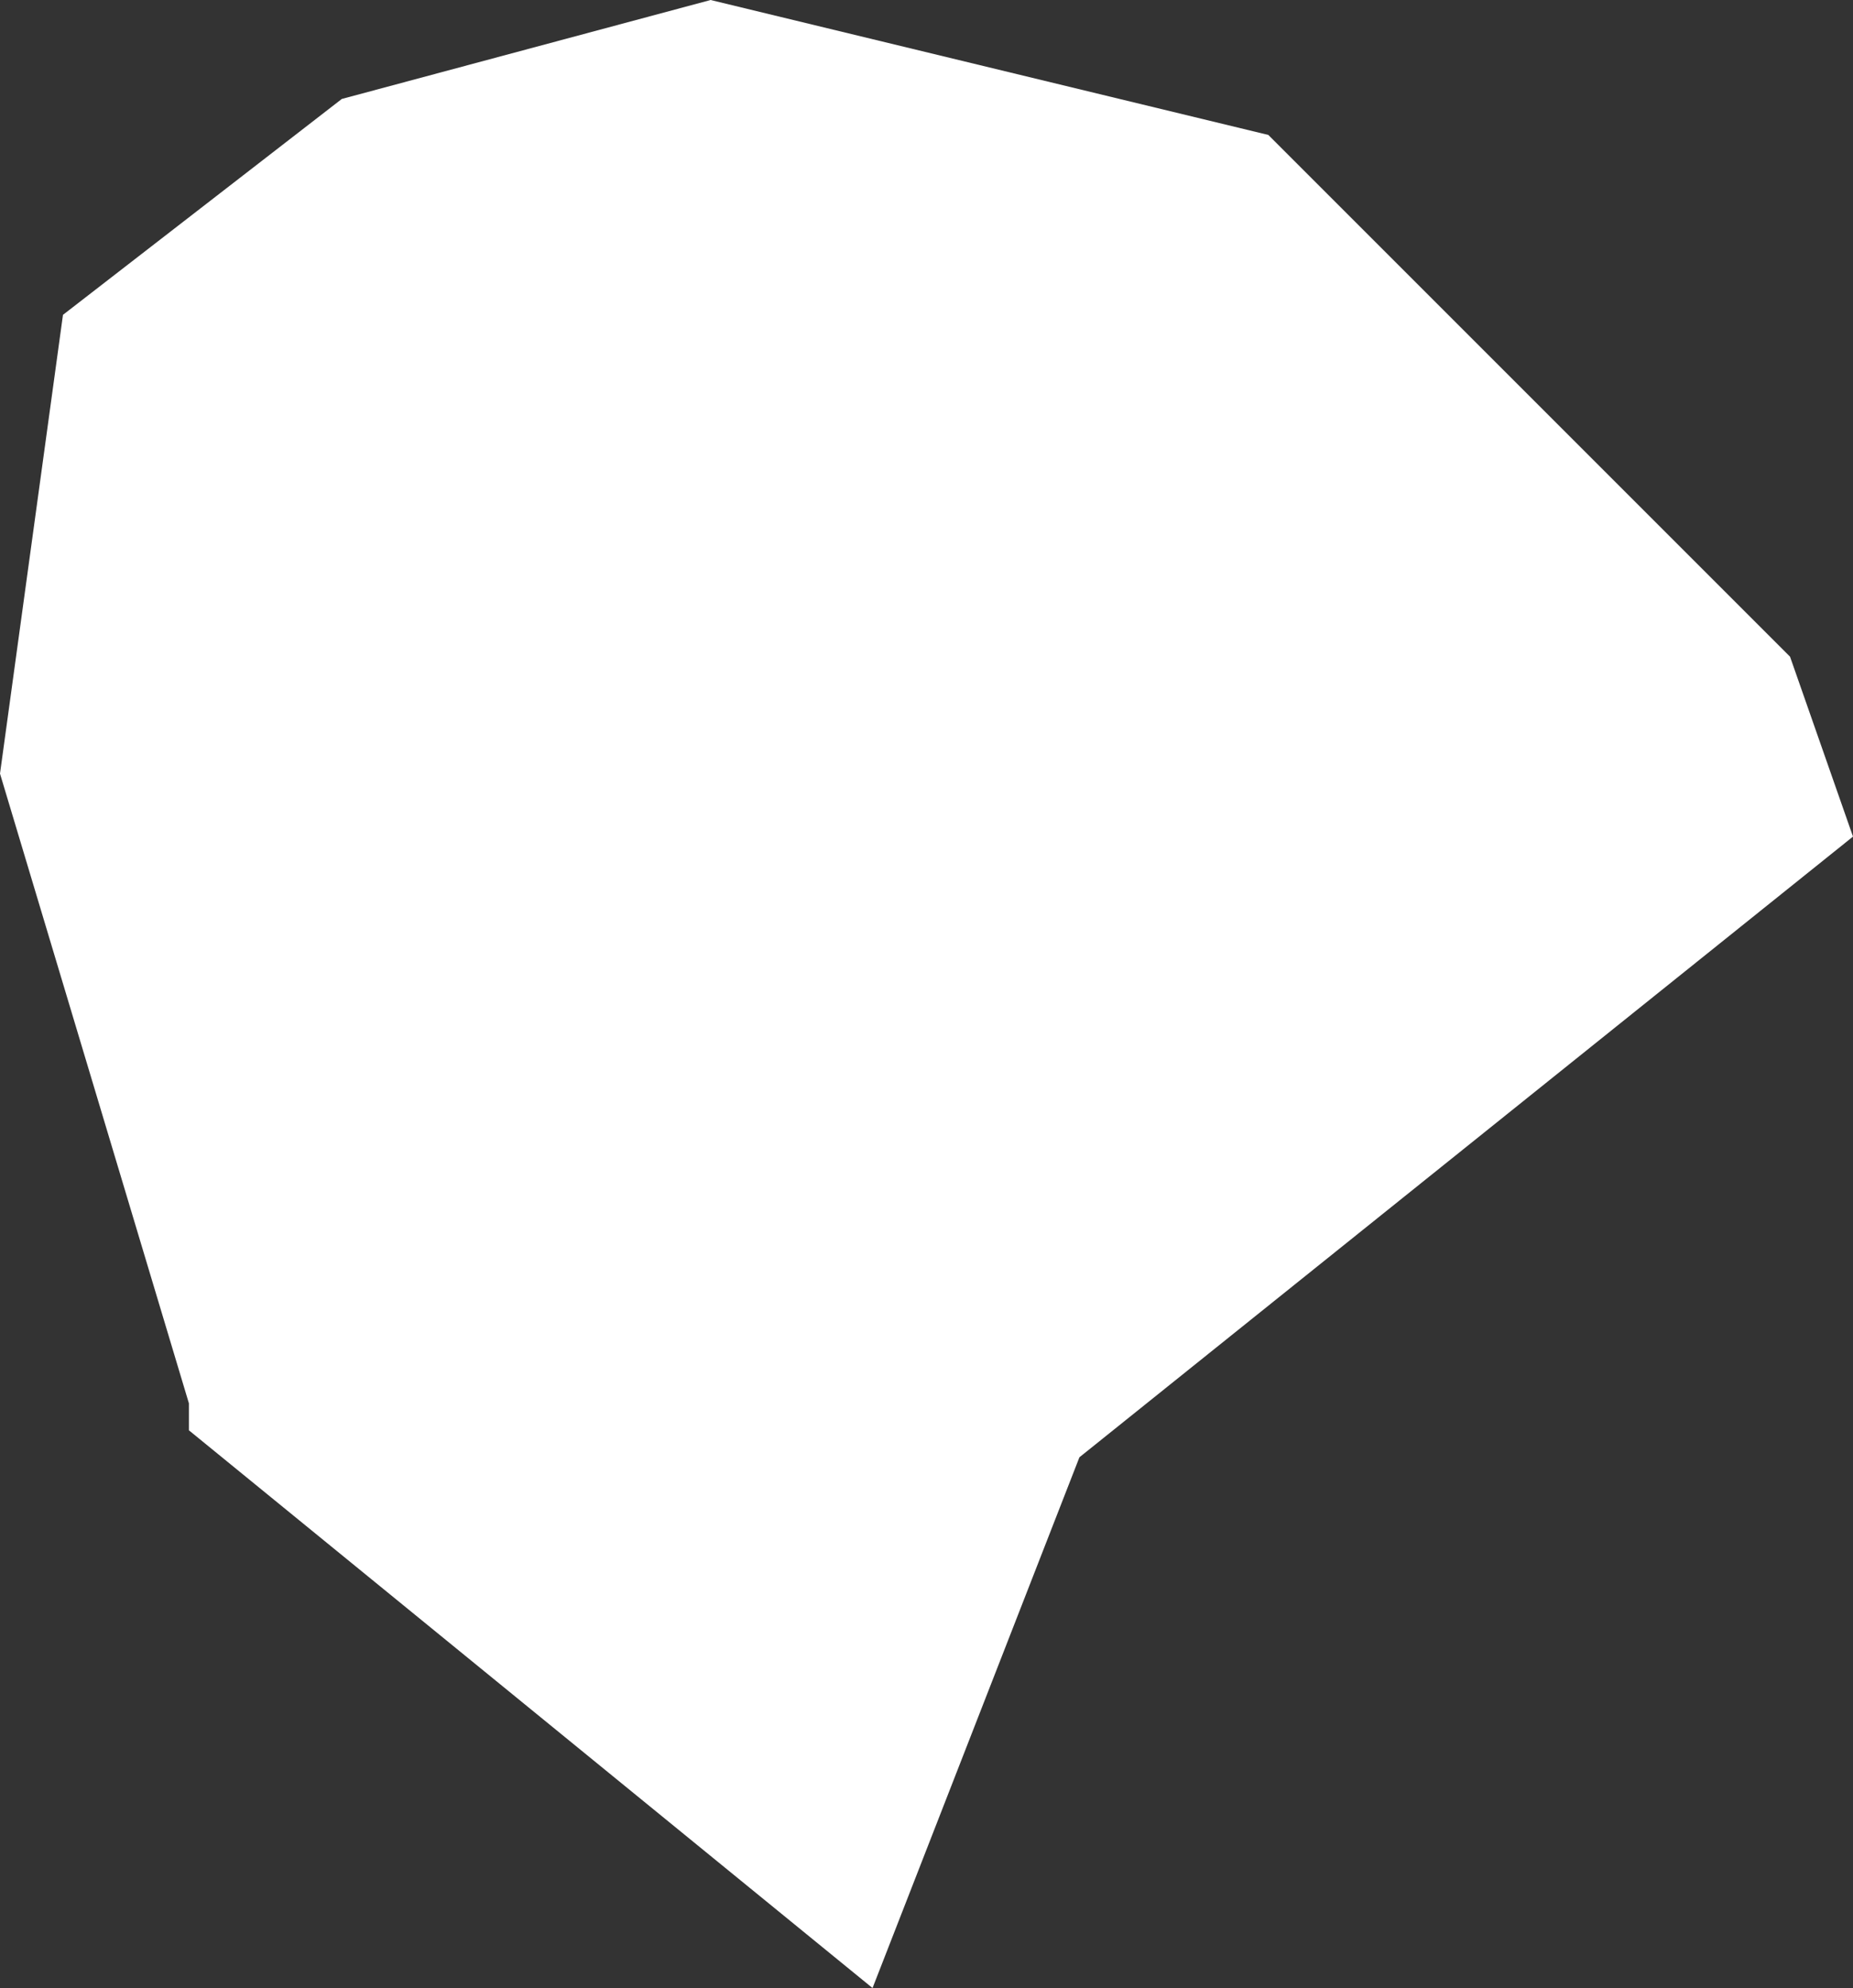 <?xml version="1.0" encoding="UTF-8" standalone="no"?>
<svg xmlns:xlink="http://www.w3.org/1999/xlink" height="11.05px" width="10.3px" xmlns="http://www.w3.org/2000/svg">
  <rect width="100%" height="100%" fill="#333333" stroke="none"/>
  <g transform="matrix(1.0, 0.0, 0.0, 1.0, 0.0, 0.0)">
    <path d="M10.3 4.65 L6.0 8.1 4.85 11.05 1.05 7.95 1.05 7.8 0.0 4.3 0.35 1.75 1.9 0.55 3.95 0.0 7.05 0.75 9.95 3.65 10.3 4.65" fill="#ffffff" fill-rule="evenodd" stroke="none"/>
  </g>
</svg>
